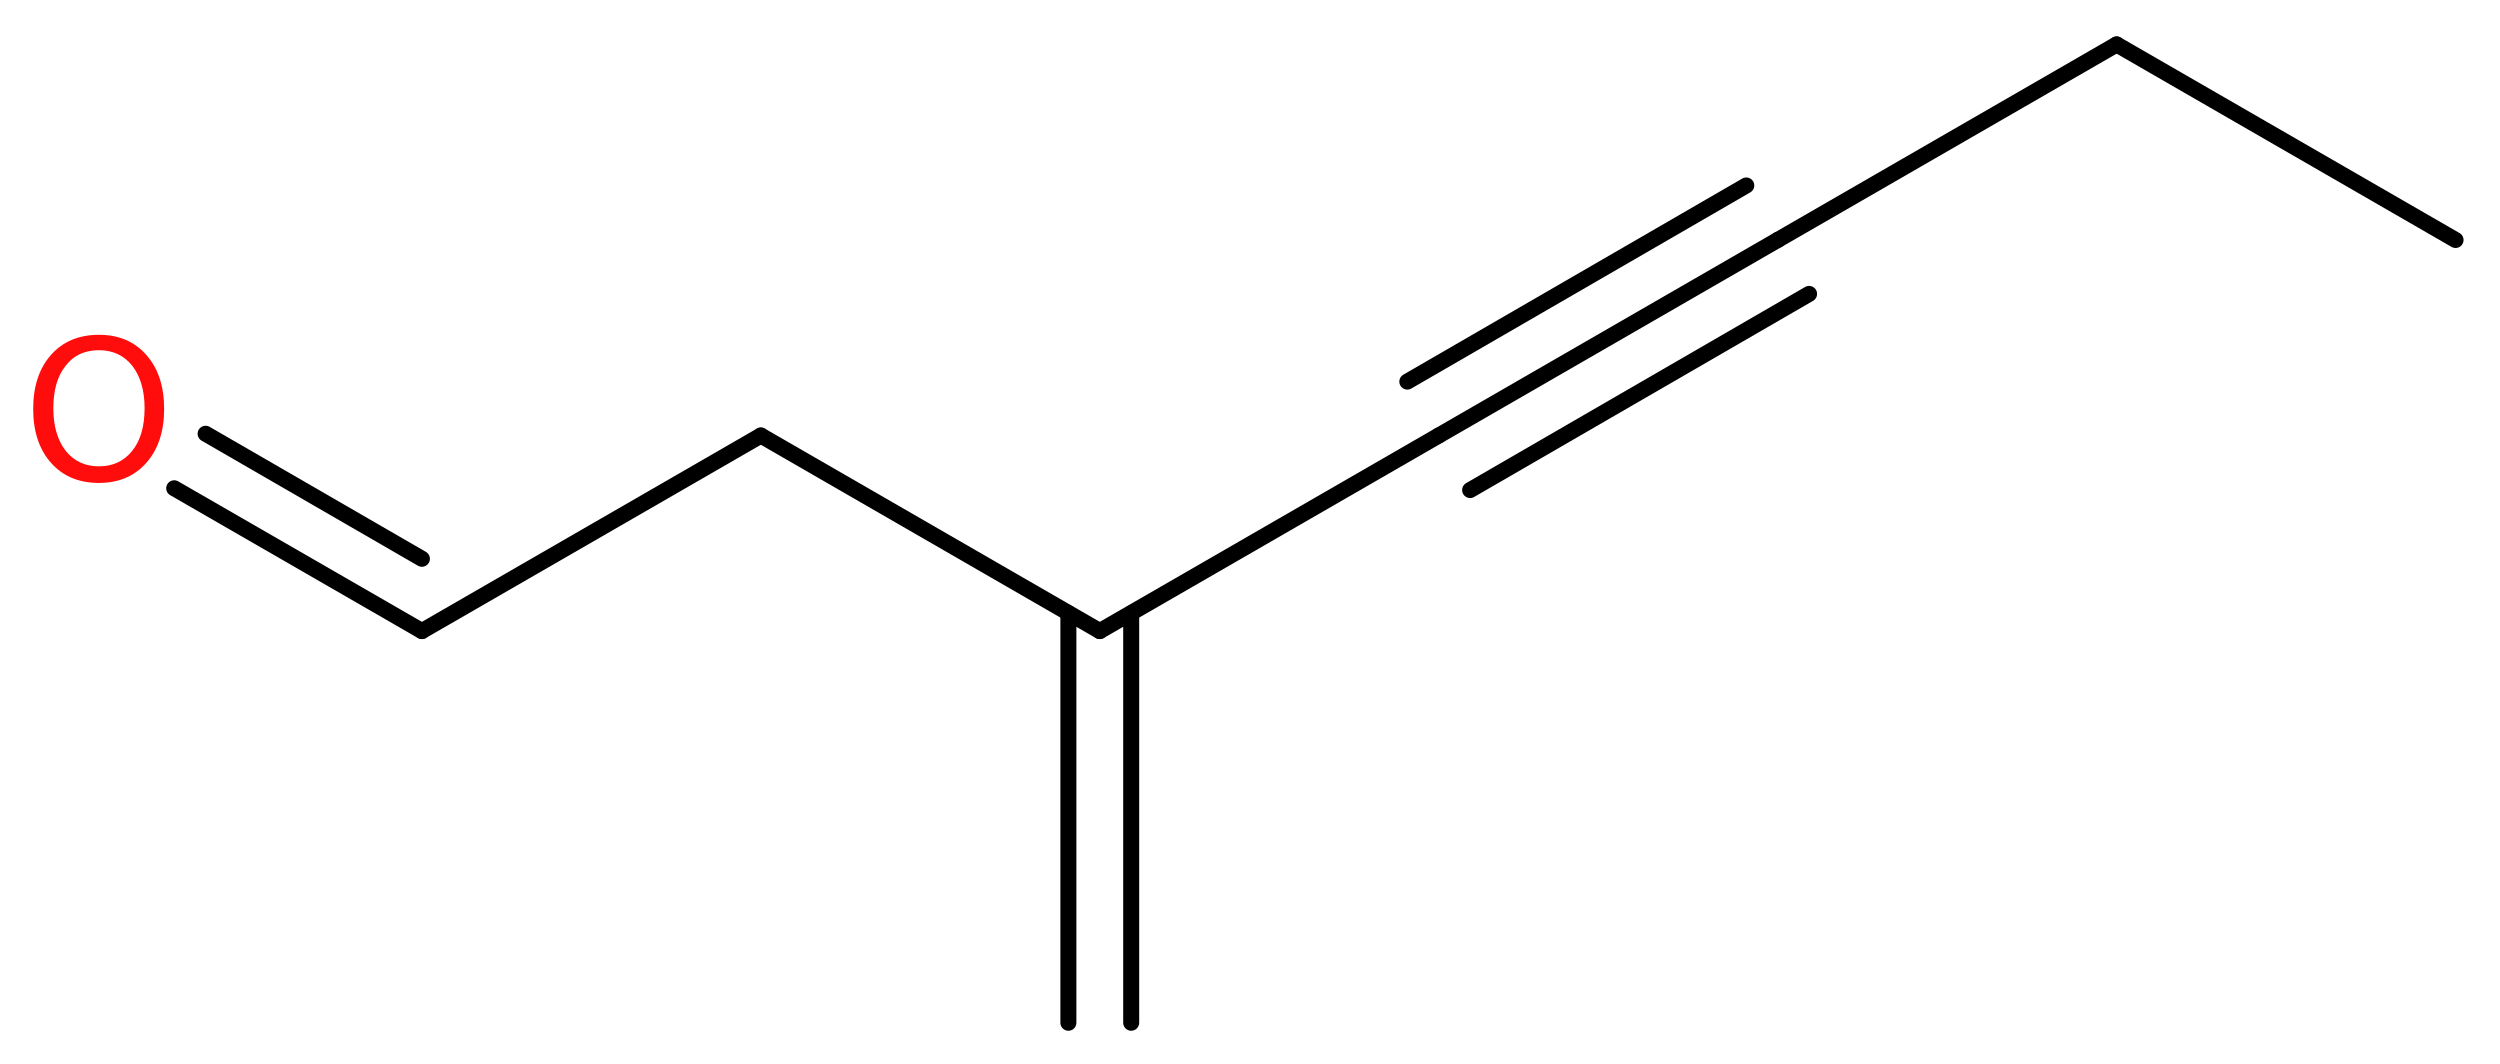<?xml version='1.0' encoding='UTF-8'?>
<!DOCTYPE svg PUBLIC "-//W3C//DTD SVG 1.1//EN" "http://www.w3.org/Graphics/SVG/1.1/DTD/svg11.dtd">
<svg version='1.2' xmlns='http://www.w3.org/2000/svg' xmlns:xlink='http://www.w3.org/1999/xlink' width='42.19mm' height='17.95mm' viewBox='0 0 42.19 17.95'>
  <desc>Generated by the Chemistry Development Kit (http://github.com/cdk)</desc>
  <g stroke-linecap='round' stroke-linejoin='round' stroke='#000000' stroke-width='.27' fill='#FF0D0D'>
    <rect x='.0' y='.0' width='43.0' height='18.0' fill='#FFFFFF' stroke='none'/>
    <g id='mol1' class='mol'>
      <g id='mol1bnd1' class='bond'>
        <line x1='18.03' y1='17.26' x2='18.03' y2='10.35'/>
        <line x1='19.09' y1='17.26' x2='19.09' y2='10.35'/>
      </g>
      <line id='mol1bnd2' class='bond' x1='18.56' y1='10.65' x2='24.28' y2='7.35'/>
      <g id='mol1bnd3' class='bond'>
        <line x1='24.28' y1='7.35' x2='30.0' y2='4.05'/>
        <line x1='23.75' y1='6.44' x2='29.47' y2='3.13'/>
        <line x1='24.81' y1='8.27' x2='30.53' y2='4.96'/>
      </g>
      <line id='mol1bnd4' class='bond' x1='30.0' y1='4.05' x2='35.72' y2='.75'/>
      <line id='mol1bnd5' class='bond' x1='35.72' y1='.75' x2='41.44' y2='4.05'/>
      <line id='mol1bnd6' class='bond' x1='18.56' y1='10.65' x2='12.84' y2='7.35'/>
      <line id='mol1bnd7' class='bond' x1='12.84' y1='7.35' x2='7.12' y2='10.65'/>
      <g id='mol1bnd8' class='bond'>
        <line x1='7.12' y1='10.65' x2='2.94' y2='8.24'/>
        <line x1='7.12' y1='9.43' x2='3.47' y2='7.32'/>
      </g>
      <path id='mol1atm9' class='atom' d='M1.67 5.91q-.36 .0 -.56 .26q-.21 .26 -.21 .72q.0 .45 .21 .72q.21 .26 .56 .26q.35 .0 .56 -.26q.21 -.26 .21 -.72q.0 -.45 -.21 -.72q-.21 -.26 -.56 -.26zM1.67 5.65q.5 .0 .8 .34q.3 .34 .3 .91q.0 .57 -.3 .91q-.3 .34 -.8 .34q-.51 .0 -.81 -.34q-.3 -.34 -.3 -.91q.0 -.57 .3 -.91q.3 -.34 .81 -.34z' stroke='none'/>
    </g>
  </g>
</svg>
